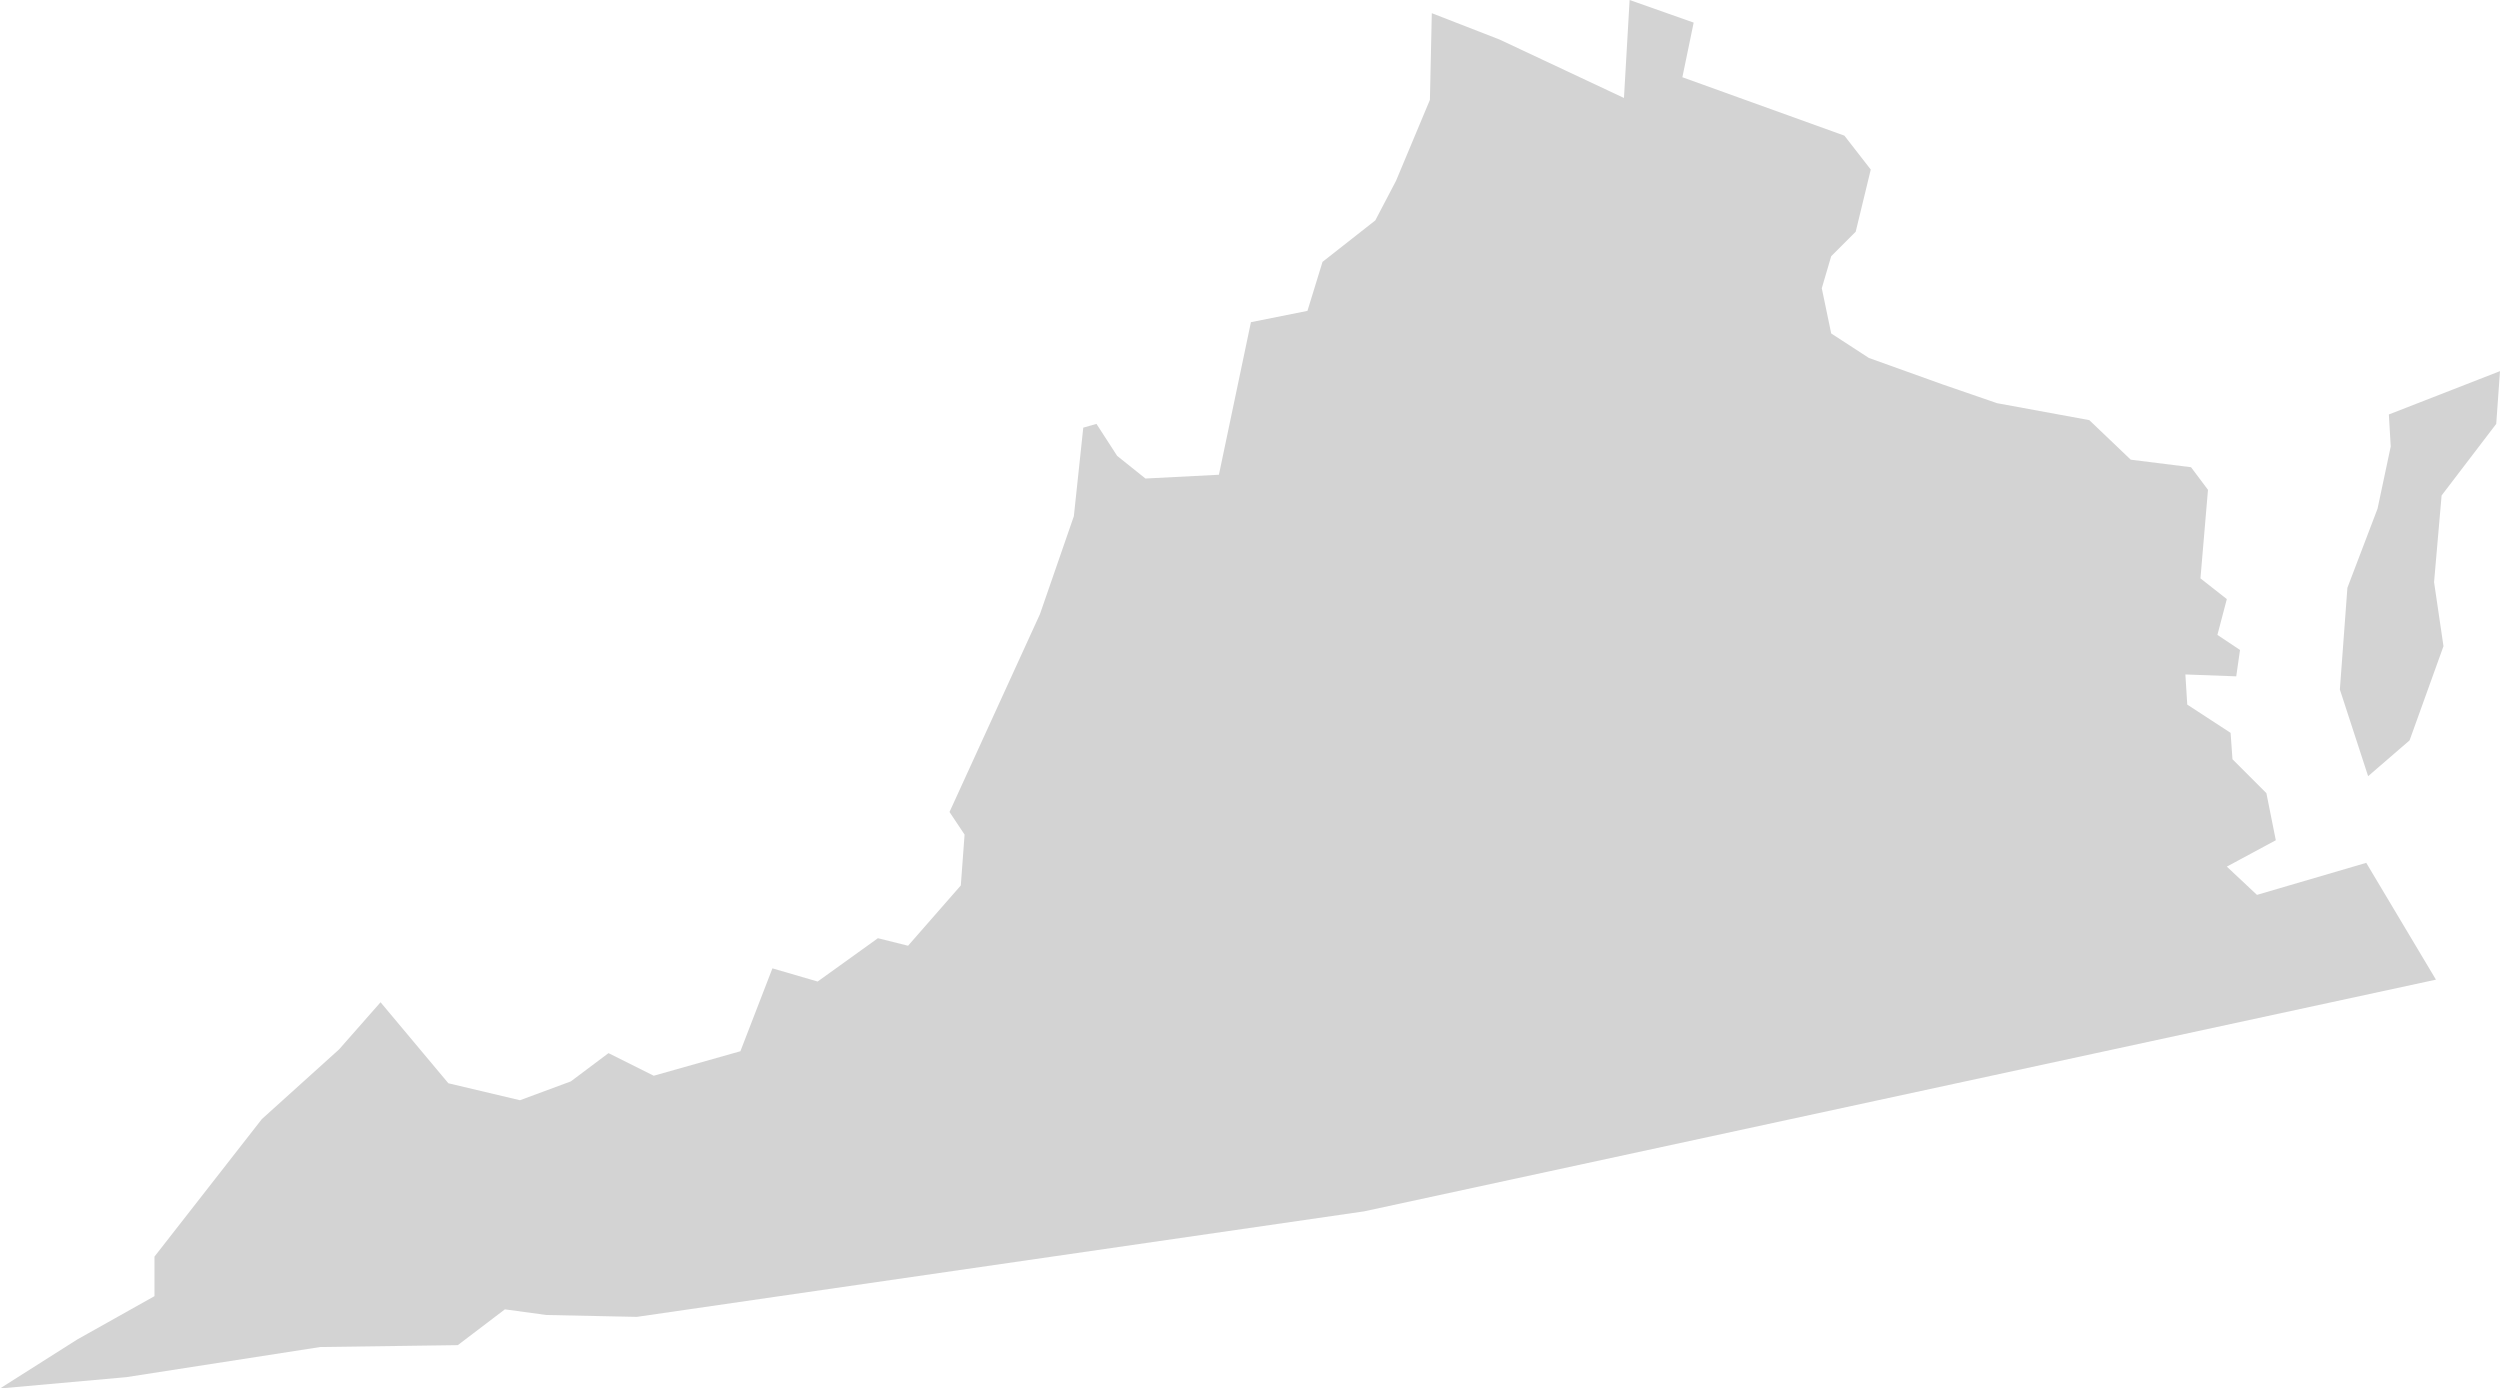 <svg xmlns="http://www.w3.org/2000/svg" viewBox="0 0 132.7 73.7">
  <defs>
    <style>
      .cls-1 {
        fill: #d3d3d3;
      }
    </style>
  </defs>
  <title>VA</title>
  <g id="Layer_2" data-name="Layer 2">
    <g id="Layer_1-2" data-name="Layer 1">
      <path id="VA" class="cls-1" d="M132.7,19.7l-.2,2.8-2.9,3.8-.4,4.6.5,3.4-1.8,5-2.2,1.9-1.5-4.6.4-5.4,1.6-4.2.7-3.3-.1-1.7ZM72.4,64.3,33.8,69.9,29,69.8l-2.2-.3-2.5,1.9-7.3.1L6.7,73.1,0,73.7l4.1-2.6,4.1-2.3V66.7l5.7-7.3L18,55.7l2.2-2.5,3.6,4.3,3.8.9,2.7-1,2-1.5,2.4,1.2,4.6-1.3L41,51.4l2.4.7,3.2-2.3,1.6.4L51,47l.2-2.7-.8-1.2,4.8-10.5L57,27.4l.5-4.7.7-.2,1.1,1.7,1.5,1.2,3.9-.2,1.7-8.1,3-.6.8-2.6L73,11.7l1.1-2.1,1.8-4.3L76,.7l3.6,1.4,6.6,3.1L86.5,0l3.4,1.2-.6,2.9,8.6,3.1L99.3,9l-.8,3.3-1.3,1.3-.5,1.7.5,2.4,2,1.3,3.9,1.4,2.9,1,4.9.9,2.2,2.1,3.2.4.9,1.2-.4,4.7,1.4,1.1-.5,1.9,1.2.8-.2,1.4-2.7-.1.1,1.6,2.3,1.5.1,1.4,1.8,1.8.5,2.5L118.2,46l1.6,1.5,5.8-1.7,3.7,6.2Z"/>
    </g>
  </g>
</svg>
